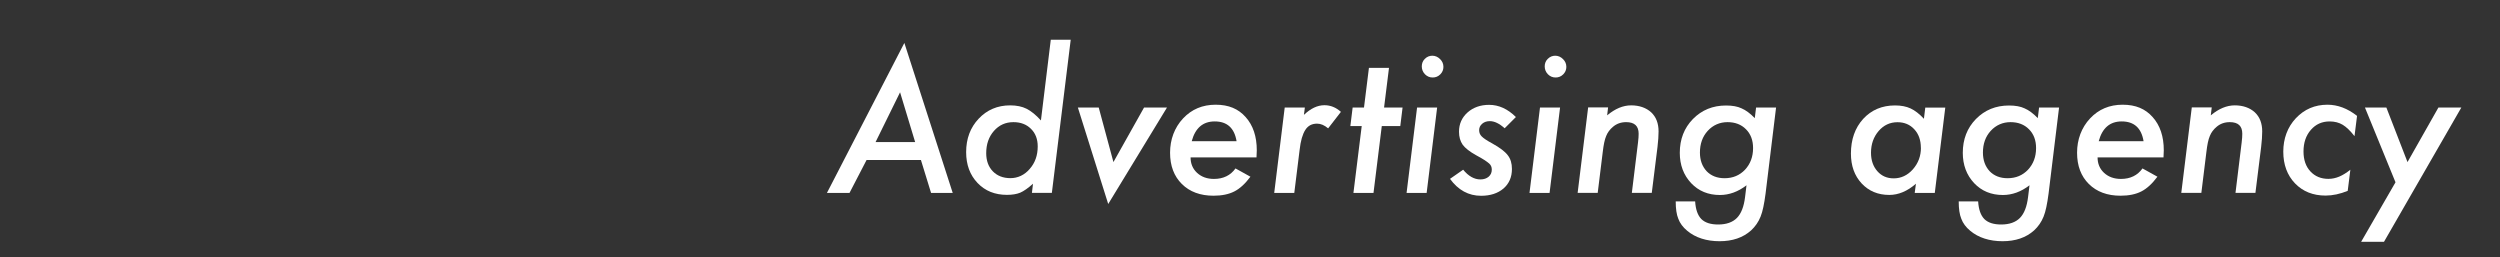 <?xml version="1.0" encoding="UTF-8"?>
<svg id="_layer_2" data-name="layer 2" xmlns="http://www.w3.org/2000/svg" viewBox="0 0 350 36">
  <rect x="0" y="0" width="350" height="36" fill="#333333" stroke="none"/>
  <defs>
    <style>
      .cls-1 {
        fill: none;
      }

      .cls-2 {
        fill: #fff;
      }

      .cls-3 {
        isolation: isolate;
      }
    </style>
  </defs>
  <g id="_layer_1-2" data-name="layer 1">
    <g>
      <g id="Advertising_agency" data-name="Advertising agency" class="cls-3">
        <g class="cls-3">
          <path class="cls-2" d="m121.32,22.4l-2.39,4.61h-3.16l10.84-21,6.77,21h-3.03l-1.42-4.61h-7.6Zm1.26-2.51h5.54l-2.11-6.97-3.43,6.97Z"/>
          <path class="cls-2" d="m149.9,5.56l-2.64,21.44h-2.79l.15-1.28c-.69.62-1.29,1.04-1.8,1.26-.5.2-1.12.3-1.85.3-1.68,0-3.05-.55-4.11-1.66-1.07-1.12-1.6-2.56-1.6-4.32,0-1.88.58-3.44,1.75-4.68s2.64-1.87,4.41-1.87c.91,0,1.67.16,2.29.47.64.32,1.32.87,2.02,1.64l1.38-11.3h2.81Zm-4.62,14.94c0-1.02-.31-1.84-.94-2.46-.63-.63-1.45-.94-2.46-.94-1.1,0-2.01.41-2.73,1.23-.72.82-1.08,1.86-1.08,3.11,0,1.06.31,1.91.93,2.55.62.63,1.44.95,2.46.95s1.97-.43,2.7-1.29c.75-.85,1.12-1.9,1.12-3.15Z"/>
          <path class="cls-2" d="m163.38,15.05l-8.23,13.51-4.25-13.51h2.92l2.06,7.64,4.29-7.64h3.21Z"/>
          <path class="cls-2" d="m166.68,22.03c0,.88.3,1.6.91,2.17.62.57,1.41.85,2.36.85,1.31,0,2.32-.49,3.02-1.47l2.09,1.16c-.73.98-1.48,1.67-2.25,2.06-.78.4-1.75.6-2.92.6-1.85,0-3.33-.55-4.43-1.64-1.1-1.09-1.65-2.55-1.65-4.38s.61-3.51,1.82-4.8c1.2-1.28,2.72-1.92,4.56-1.92s3.18.58,4.2,1.73c1.04,1.16,1.56,2.71,1.56,4.66,0,.2-.01.53-.04.99h-9.24Zm6.44-2.26c-.3-1.84-1.32-2.77-3.06-2.77-1.65,0-2.72.92-3.22,2.77h6.28Z"/>
          <path class="cls-2" d="m182.68,15.05l-.13,1.03c.95-.9,1.9-1.35,2.87-1.35.85,0,1.62.31,2.31.93l-1.79,2.31c-.52-.44-1.03-.66-1.55-.66-.36,0-.67.07-.94.21-.27.14-.51.36-.7.66-.2.3-.36.69-.5,1.16-.13.47-.24,1.04-.31,1.7l-.74,5.97h-2.81l1.47-11.96h2.81Z"/>
          <path class="cls-2" d="m193.45,17.65l-1.16,9.36h-2.81l1.16-9.36h-1.59l.32-2.6h1.59l.69-5.55h2.81l-.69,5.55h2.59l-.32,2.6h-2.59Z"/>
          <path class="cls-2" d="m201.2,15.05l-1.47,11.96h-2.81l1.47-11.96h2.81Zm.88-5.69c0,.41-.15.76-.44,1.05-.3.3-.65.44-1.07.44s-.77-.15-1.08-.46c-.3-.32-.44-.69-.44-1.1s.14-.77.43-1.05c.3-.3.65-.44,1.05-.44s.77.16,1.08.47c.31.3.47.67.47,1.09Z"/>
          <path class="cls-2" d="m212.24,16.37l-1.59,1.59c-.74-.67-1.43-1-2.07-1-.43,0-.79.12-1.07.36-.28.24-.43.54-.43.9s.12.64.36.88c.24.25.73.58,1.49.99,1.08.6,1.79,1.15,2.16,1.65.39.49.58,1.13.58,1.92,0,1.13-.39,2.04-1.18,2.73-.8.68-1.85,1.02-3.14,1.02-1.75,0-3.2-.79-4.35-2.37l1.84-1.28c.75.91,1.56,1.36,2.41,1.36.48,0,.87-.13,1.16-.38s.44-.58.44-.99c0-.36-.12-.64-.37-.86-.12-.11-.33-.26-.62-.46-.3-.19-.7-.43-1.21-.7-.9-.5-1.52-.99-1.87-1.46-.35-.5-.52-1.11-.52-1.83,0-1.08.4-1.98,1.19-2.69.8-.71,1.81-1.07,3.03-1.07,1.35,0,2.6.57,3.75,1.71Z"/>
          <path class="cls-2" d="m218.41,15.05l-1.47,11.96h-2.81l1.47-11.96h2.81Zm.88-5.69c0,.41-.15.76-.44,1.05-.3.3-.65.44-1.07.44s-.77-.15-1.08-.46c-.3-.32-.44-.69-.44-1.1s.14-.77.43-1.05c.3-.3.65-.44,1.05-.44s.77.16,1.08.47c.31.3.47.67.47,1.09Z"/>
          <path class="cls-2" d="m225.13,15.05l-.13,1.1c1.11-.93,2.23-1.4,3.36-1.4s2.1.33,2.81.98c.69.65,1.03,1.54,1.03,2.67,0,.61-.05,1.34-.15,2.18l-.8,6.42h-2.79l.86-7.03c.03-.26.06-.5.07-.7s.02-.38.02-.55c0-1.08-.58-1.62-1.75-1.62-.72,0-1.34.22-1.85.66-.42.35-.74.77-.94,1.27-.11.25-.2.56-.28.93-.08.37-.14.79-.2,1.28l-.71,5.76h-2.81l1.47-11.96h2.79Z"/>
          <path class="cls-2" d="m248.65,15.05l-1.47,12.05c-.09.72-.2,1.35-.31,1.88s-.24.98-.39,1.35c-.3.75-.74,1.38-1.32,1.92-1.13,1.02-2.61,1.52-4.42,1.52s-3.38-.49-4.54-1.47c-.59-.49-1.01-1.05-1.24-1.68-.24-.58-.36-1.38-.36-2.42h2.72c.07,1.13.36,1.94.86,2.46.51.51,1.29.77,2.36.77,1.15,0,2.03-.31,2.63-.92.6-.61.98-1.59,1.14-2.93l.2-1.64c-1.18.91-2.43,1.36-3.73,1.36-1.62,0-2.97-.55-4.02-1.66-1.06-1.13-1.59-2.55-1.59-4.24,0-1.9.61-3.48,1.84-4.74,1.24-1.26,2.78-1.89,4.63-1.89.89,0,1.61.13,2.16.39.6.25,1.22.71,1.87,1.38l.18-1.49h2.81Zm-3.22,5.67c0-1.08-.33-1.96-.99-2.62-.66-.67-1.52-1-2.59-1s-2.03.41-2.77,1.22c-.73.8-1.09,1.82-1.09,3.03,0,1.07.31,1.94.94,2.62.63.65,1.47.98,2.51.98,1.16,0,2.11-.4,2.86-1.19.75-.8,1.13-1.82,1.13-3.03Z"/>
          <path class="cls-2" d="m272.34,15.05l-1.47,11.96h-2.81l.17-1.29c-1.2,1.05-2.45,1.57-3.73,1.57-1.58,0-2.87-.54-3.87-1.61-1-1.08-1.5-2.47-1.5-4.18,0-1.97.57-3.59,1.71-4.85,1.16-1.26,2.65-1.89,4.46-1.89.86,0,1.58.14,2.18.42.61.28,1.23.76,1.87,1.45l.19-1.57h2.81Zm-3.42,5.64c0-1.06-.3-1.92-.91-2.58-.61-.67-1.4-1-2.36-1-1.05,0-1.93.41-2.64,1.23-.71.83-1.07,1.84-1.07,3.05,0,1.05.3,1.91.89,2.58.59.67,1.35,1,2.29,1,1.03,0,1.93-.42,2.68-1.26.75-.85,1.13-1.86,1.13-3.02Z"/>
          <path class="cls-2" d="m288.27,15.05l-1.47,12.05c-.09.72-.2,1.35-.31,1.88s-.24.98-.39,1.35c-.3.75-.74,1.38-1.32,1.92-1.13,1.02-2.61,1.52-4.42,1.52s-3.38-.49-4.54-1.47c-.59-.49-1.01-1.05-1.24-1.68-.24-.58-.36-1.38-.36-2.42h2.72c.07,1.13.36,1.94.86,2.46.51.51,1.29.77,2.36.77,1.15,0,2.03-.31,2.63-.92.6-.61.98-1.59,1.14-2.93l.2-1.64c-1.18.91-2.43,1.36-3.73,1.36-1.62,0-2.97-.55-4.02-1.66-1.06-1.13-1.59-2.55-1.59-4.24,0-1.9.61-3.48,1.84-4.74,1.24-1.26,2.78-1.89,4.63-1.89.89,0,1.61.13,2.16.39.6.25,1.22.71,1.87,1.38l.18-1.49h2.81Zm-3.22,5.67c0-1.08-.33-1.96-.99-2.62-.66-.67-1.52-1-2.59-1s-2.03.41-2.77,1.22c-.73.8-1.09,1.82-1.09,3.03,0,1.07.31,1.94.94,2.62.63.65,1.47.98,2.51.98,1.16,0,2.11-.4,2.86-1.19.75-.8,1.13-1.82,1.13-3.03Z"/>
          <path class="cls-2" d="m293.66,22.03c0,.88.3,1.6.91,2.17.62.57,1.41.85,2.36.85,1.31,0,2.32-.49,3.02-1.47l2.09,1.16c-.73.98-1.48,1.67-2.25,2.06-.78.4-1.75.6-2.92.6-1.85,0-3.33-.55-4.43-1.64-1.1-1.09-1.65-2.55-1.65-4.38s.61-3.51,1.82-4.8c1.2-1.28,2.72-1.92,4.56-1.92s3.18.58,4.2,1.73c1.04,1.16,1.56,2.71,1.56,4.66,0,.2-.01.53-.04.99h-9.24Zm6.44-2.26c-.3-1.84-1.32-2.77-3.06-2.77-1.65,0-2.72.92-3.22,2.77h6.28Z"/>
          <path class="cls-2" d="m309.64,15.05l-.13,1.1c1.11-.93,2.23-1.4,3.36-1.4s2.1.33,2.81.98c.69.65,1.03,1.54,1.03,2.67,0,.61-.05,1.34-.15,2.18l-.8,6.42h-2.79l.86-7.03c.03-.26.06-.5.07-.7s.02-.38.02-.55c0-1.08-.58-1.62-1.75-1.62-.72,0-1.34.22-1.85.66-.42.35-.74.77-.94,1.27-.11.25-.2.56-.28.93-.08.37-.14.79-.2,1.28l-.71,5.76h-2.81l1.47-11.96h2.79Z"/>
          <path class="cls-2" d="m329.99,16.2l-.36,2.86c-.58-.74-1.12-1.27-1.65-1.59-.52-.31-1.12-.47-1.83-.47-1.07,0-1.94.39-2.63,1.18s-1.03,1.8-1.03,3.03c0,1.16.32,2.09.96,2.78.65.7,1.49,1.05,2.53,1.05s2.01-.43,3.07-1.28l-.37,2.96c-1.08.44-2.12.66-3.1.66-1.75,0-3.18-.57-4.28-1.71-1.09-1.14-1.64-2.62-1.64-4.44s.59-3.43,1.76-4.68c1.19-1.26,2.66-1.89,4.42-1.89,1.44,0,2.81.52,4.13,1.55Z"/>
          <path class="cls-2" d="m344.59,15.05l-10.83,18.8h-3.2l4.81-8.33-4.28-10.47h3l2.96,7.64,4.33-7.64h3.21Z"/>
        </g>
      </g>
      <rect class="cls-1" width="350" height="36"/>
    </g>
  </g>
</svg>